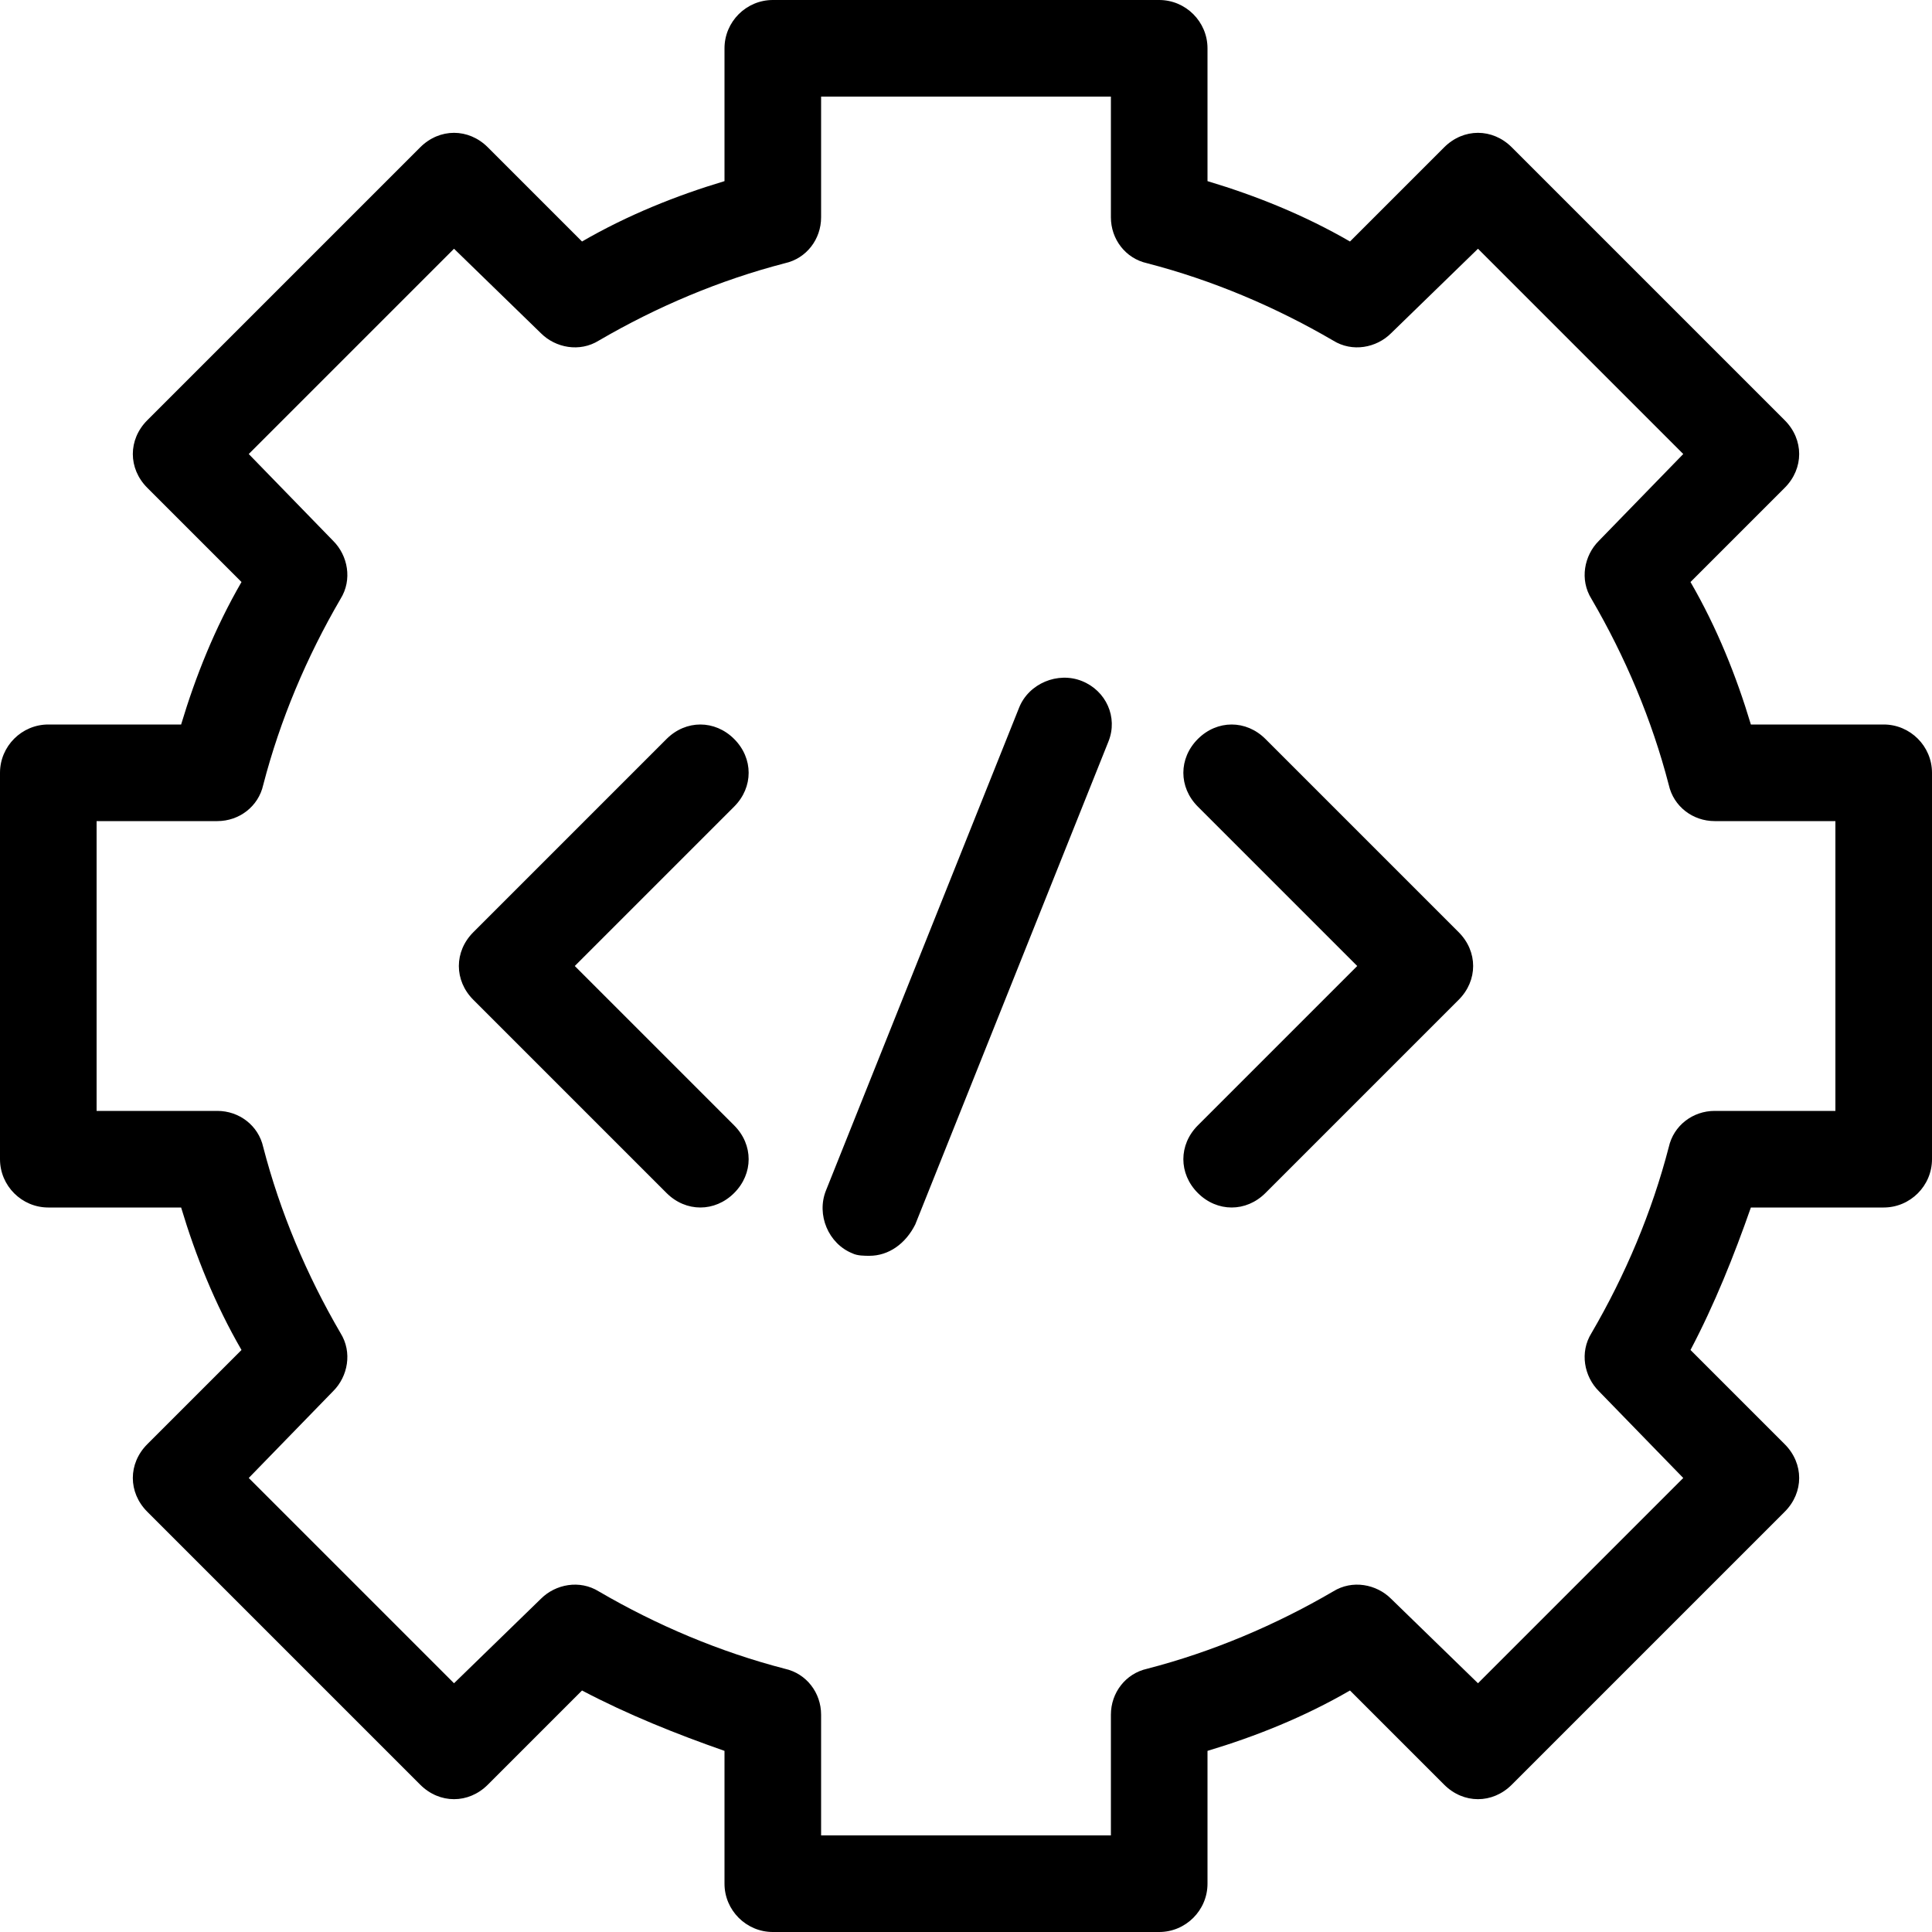 <?xml version="1.0" encoding="utf-8"?>
<!-- Generator: Adobe Illustrator 26.0.3, SVG Export Plug-In . SVG Version: 6.00 Build 0)  -->
<svg version="1.1" id="Calque_1" xmlns="http://www.w3.org/2000/svg" xmlns:xlink="http://www.w3.org/1999/xlink" x="0px" y="0px"
	 width="80px" height="80px" viewBox="0 0 80 80" style="enable-background:new 0 0 80 80;" xml:space="preserve">
<path d="M78,30h-5.5c-0.6-2-1.4-4-2.5-5.9l3.9-3.9c0.8-0.8,0.8-2,0-2.8L62.6,6.1c-0.8-0.8-2-0.8-2.8,0l-3.9,3.9
	C54,8.9,52,8.1,50,7.5V2c0-1.1-0.9-2-2-2H32c-1.1,0-2,0.9-2,2v5.5c-2,0.6-4,1.4-5.9,2.5l-3.9-3.9c-0.8-0.8-2-0.8-2.8,0L6.1,17.4
	c-0.8,0.8-0.8,2,0,2.8l3.9,3.9C8.9,26,8.1,28,7.5,30H2c-1.1,0-2,0.9-2,2v16c0,1.1,0.9,2,2,2h5.5c0.6,2,1.4,4,2.5,5.9l-3.9,3.9
	c-0.8,0.8-0.8,2,0,2.8l11.3,11.3c0.8,0.8,2,0.8,2.8,0l3.9-3.9c1.9,1,3.9,1.8,5.9,2.5V78c0,1.1,0.9,2,2,2h16c1.1,0,2-0.9,2-2v-5.5
	c2-0.6,4-1.4,5.9-2.5l3.9,3.9c0.8,0.8,2,0.8,2.8,0l11.3-11.3c0.8-0.8,0.8-2,0-2.8L70,55.9c1-1.9,1.8-3.9,2.5-5.9H78c1.1,0,2-0.9,2-2
	V32C80,30.9,79.1,30,78,30z M76,46h-5c-0.9,0-1.7,0.6-1.9,1.5c-0.7,2.7-1.8,5.3-3.2,7.7c-0.5,0.8-0.3,1.8,0.3,2.4l3.5,3.6l-8.5,8.5
	l-3.6-3.5c-0.6-0.6-1.6-0.8-2.4-0.3c-2.4,1.4-5,2.5-7.7,3.2c-0.9,0.2-1.5,1-1.5,1.9v5H34v-5c0-0.9-0.6-1.7-1.5-1.9
	c-2.7-0.7-5.3-1.8-7.7-3.2c-0.8-0.5-1.8-0.3-2.4,0.3l-3.6,3.5l-8.5-8.5l3.5-3.6c0.6-0.6,0.8-1.6,0.3-2.4c-1.4-2.4-2.5-5-3.2-7.7
	C10.7,46.6,9.9,46,9,46H4V34h5c0.9,0,1.7-0.6,1.9-1.5c0.7-2.7,1.8-5.3,3.2-7.7c0.5-0.8,0.3-1.8-0.3-2.4l-3.5-3.6l8.5-8.5l3.6,3.5
	c0.6,0.6,1.6,0.8,2.4,0.3c2.4-1.4,5-2.5,7.7-3.2c0.9-0.2,1.5-1,1.5-1.9V4h12v5c0,0.9,0.6,1.7,1.5,1.9c2.7,0.7,5.3,1.8,7.7,3.2
	c0.8,0.5,1.8,0.3,2.4-0.3l3.6-3.5l8.5,8.5l-3.5,3.6c-0.6,0.6-0.8,1.6-0.3,2.4c1.4,2.4,2.5,5,3.2,7.7c0.2,0.9,1,1.5,1.9,1.5h5V46z
	 M60.4,38.6c0.8,0.8,0.8,2,0,2.8l-8,8C52,49.8,51.5,50,51,50s-1-0.2-1.4-0.6c-0.8-0.8-0.8-2,0-2.8l6.6-6.6l-6.6-6.6
	c-0.8-0.8-0.8-2,0-2.8s2-0.8,2.8,0L60.4,38.6z M30.4,33.4L23.8,40l6.6,6.6c0.8,0.8,0.8,2,0,2.8C30,49.8,29.5,50,29,50
	s-1-0.2-1.4-0.6l-8-8c-0.8-0.8-0.8-2,0-2.8l8-8c0.8-0.8,2-0.8,2.8,0S31.2,32.6,30.4,33.4L30.4,33.4z M45.9,30.7l-8,20
	C37.5,51.5,36.8,52,36,52c-0.2,0-0.5,0-0.7-0.1c-1-0.4-1.5-1.6-1.1-2.6l8-20c0.4-1,1.6-1.5,2.6-1.1C45.8,28.6,46.3,29.7,45.9,30.7
	L45.9,30.7z"/>
</svg>
